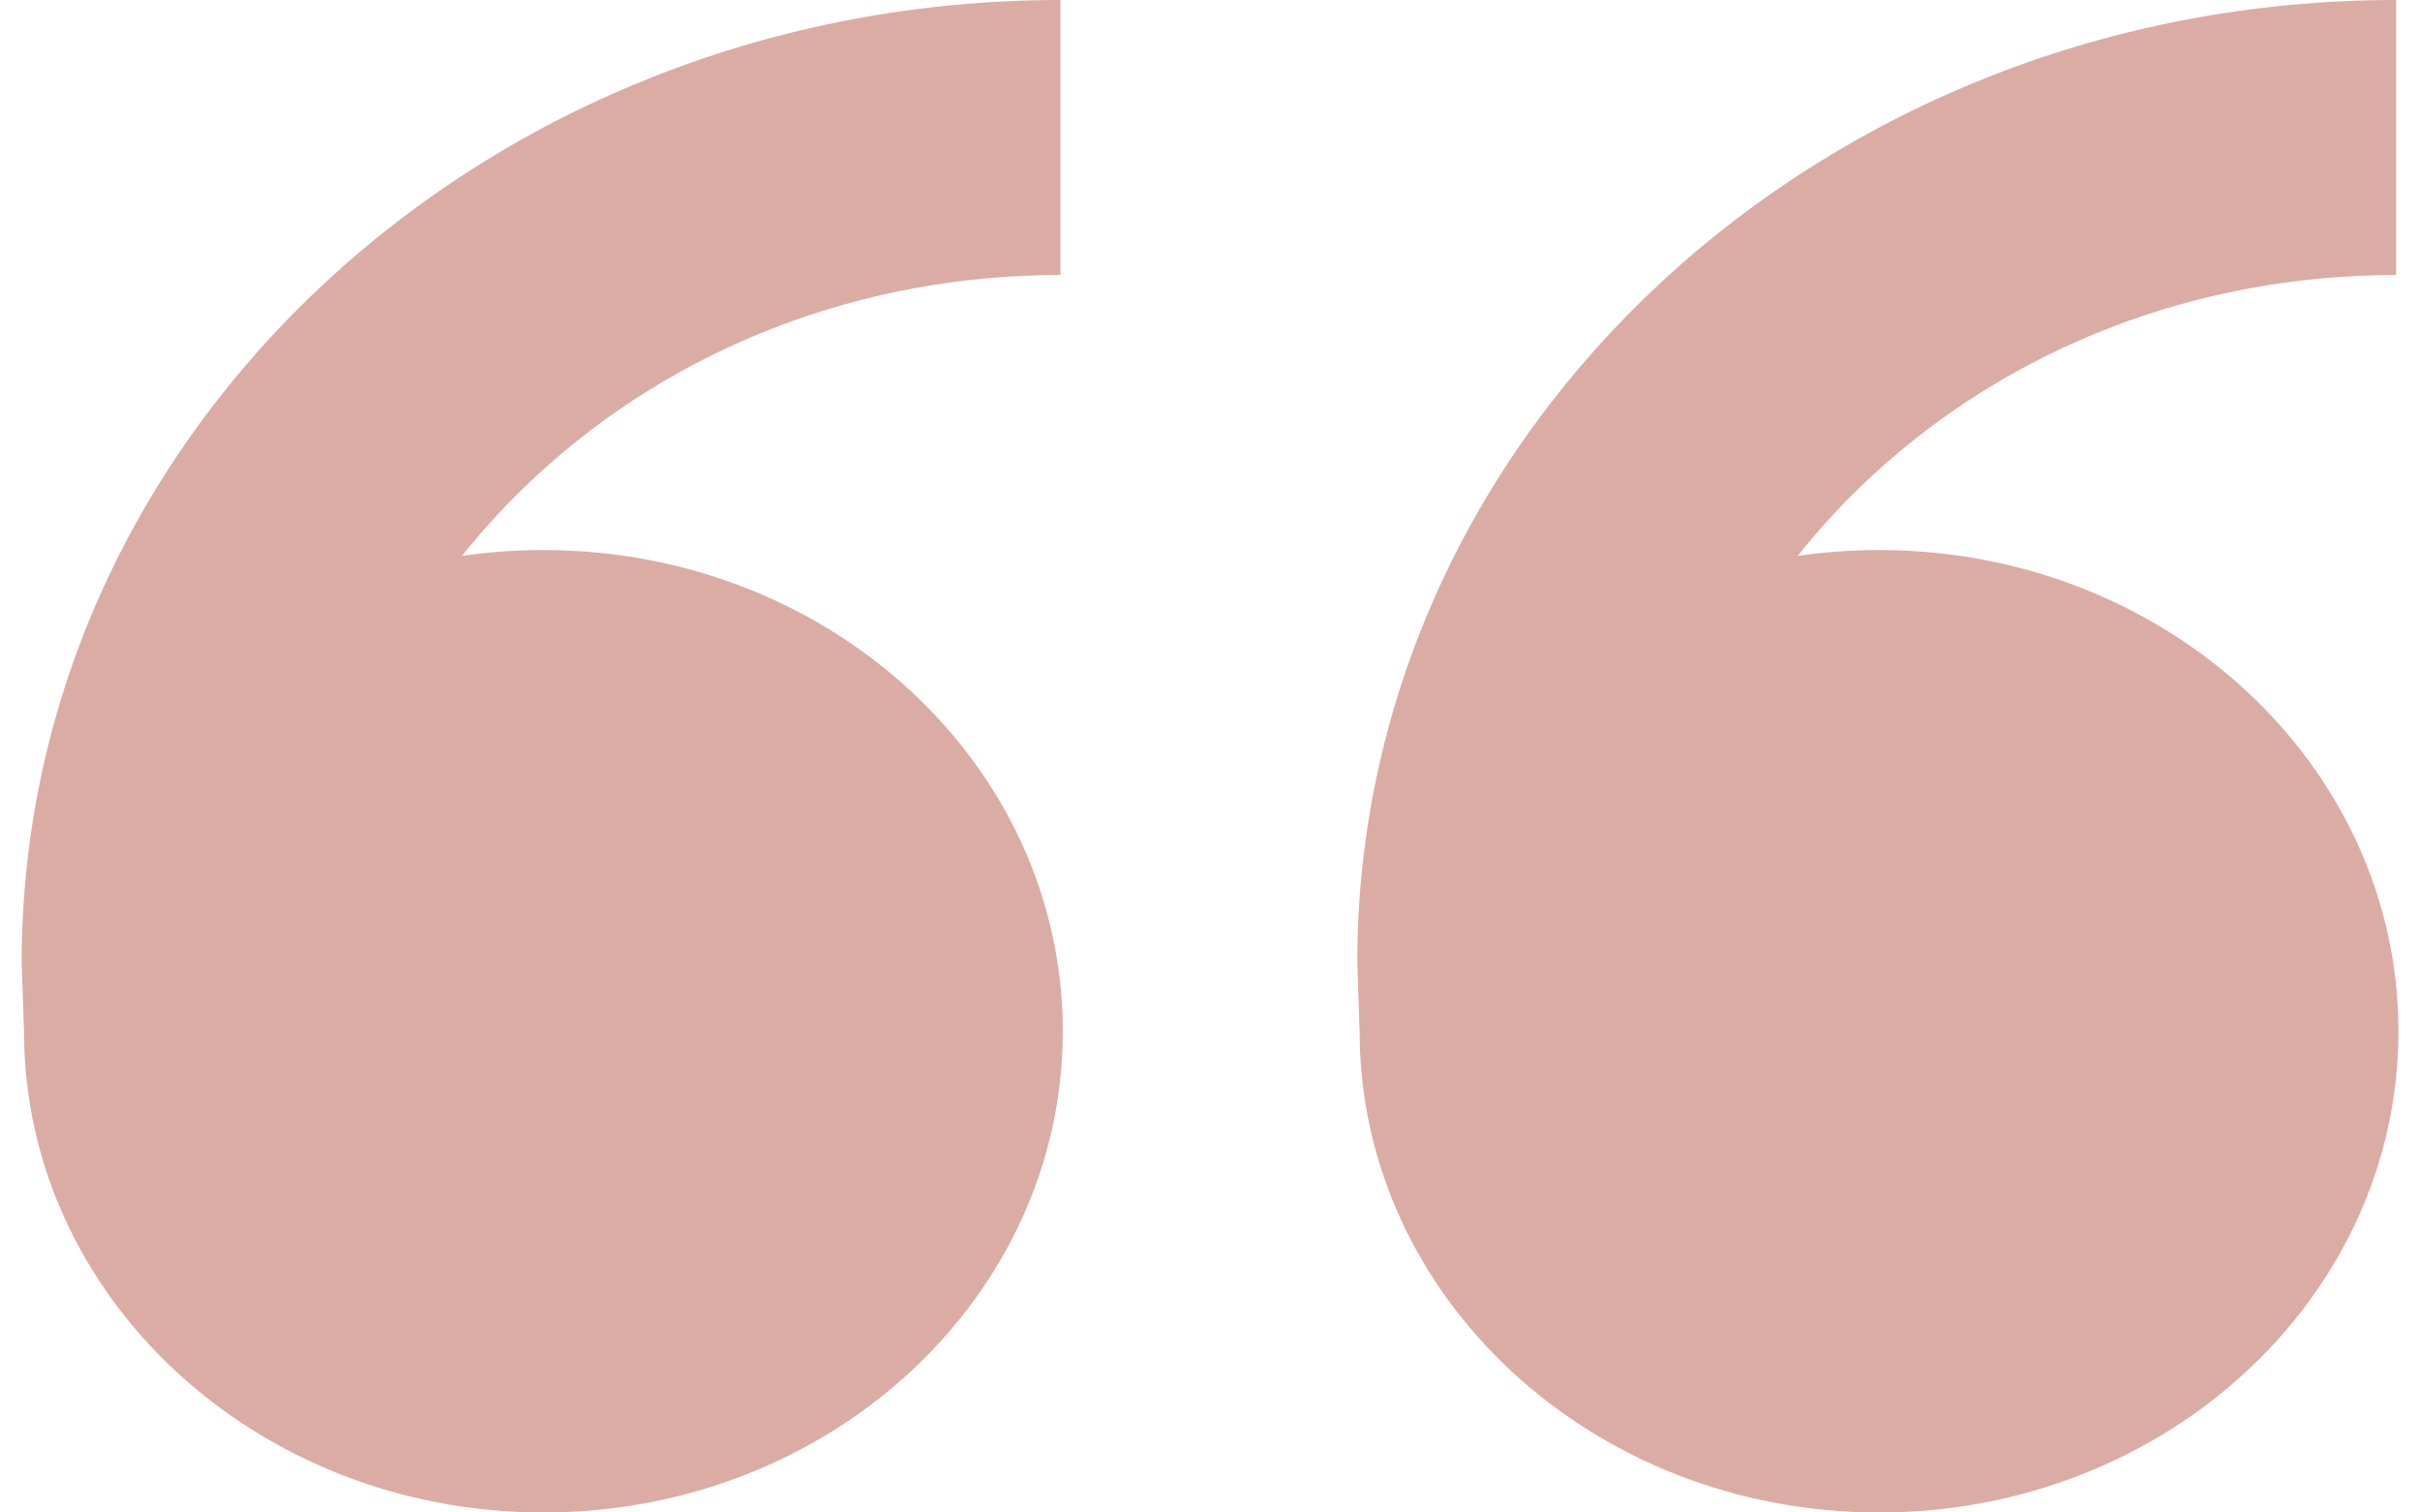 <svg width="24" height="15" viewBox="0 0 24 15" fill="none" xmlns="http://www.w3.org/2000/svg">
<path fill-rule="evenodd" clip-rule="evenodd" d="M10.54 10.227C10.54 7.591 8.234 5.455 5.389 5.455C5.114 5.455 4.845 5.475 4.582 5.513C4.802 5.236 5.046 4.972 5.314 4.724C6.704 3.436 8.552 2.727 10.517 2.727V0C4.827 0 0.215 4.274 0.215 9.545L0.238 10.227C0.238 12.863 2.544 15 5.389 15C8.234 15 10.54 12.863 10.54 10.227ZM23.786 10.227C23.786 7.591 21.48 5.455 18.635 5.455C18.36 5.455 18.091 5.475 17.828 5.513C18.048 5.236 18.292 4.972 18.56 4.724C19.95 3.436 21.798 2.727 23.763 2.727V0C18.073 0 13.461 4.274 13.461 9.545L13.484 10.227C13.484 12.863 15.79 15 18.635 15C21.48 15 23.786 12.863 23.786 10.227Z" fill="#DAACA4"/>
</svg>
